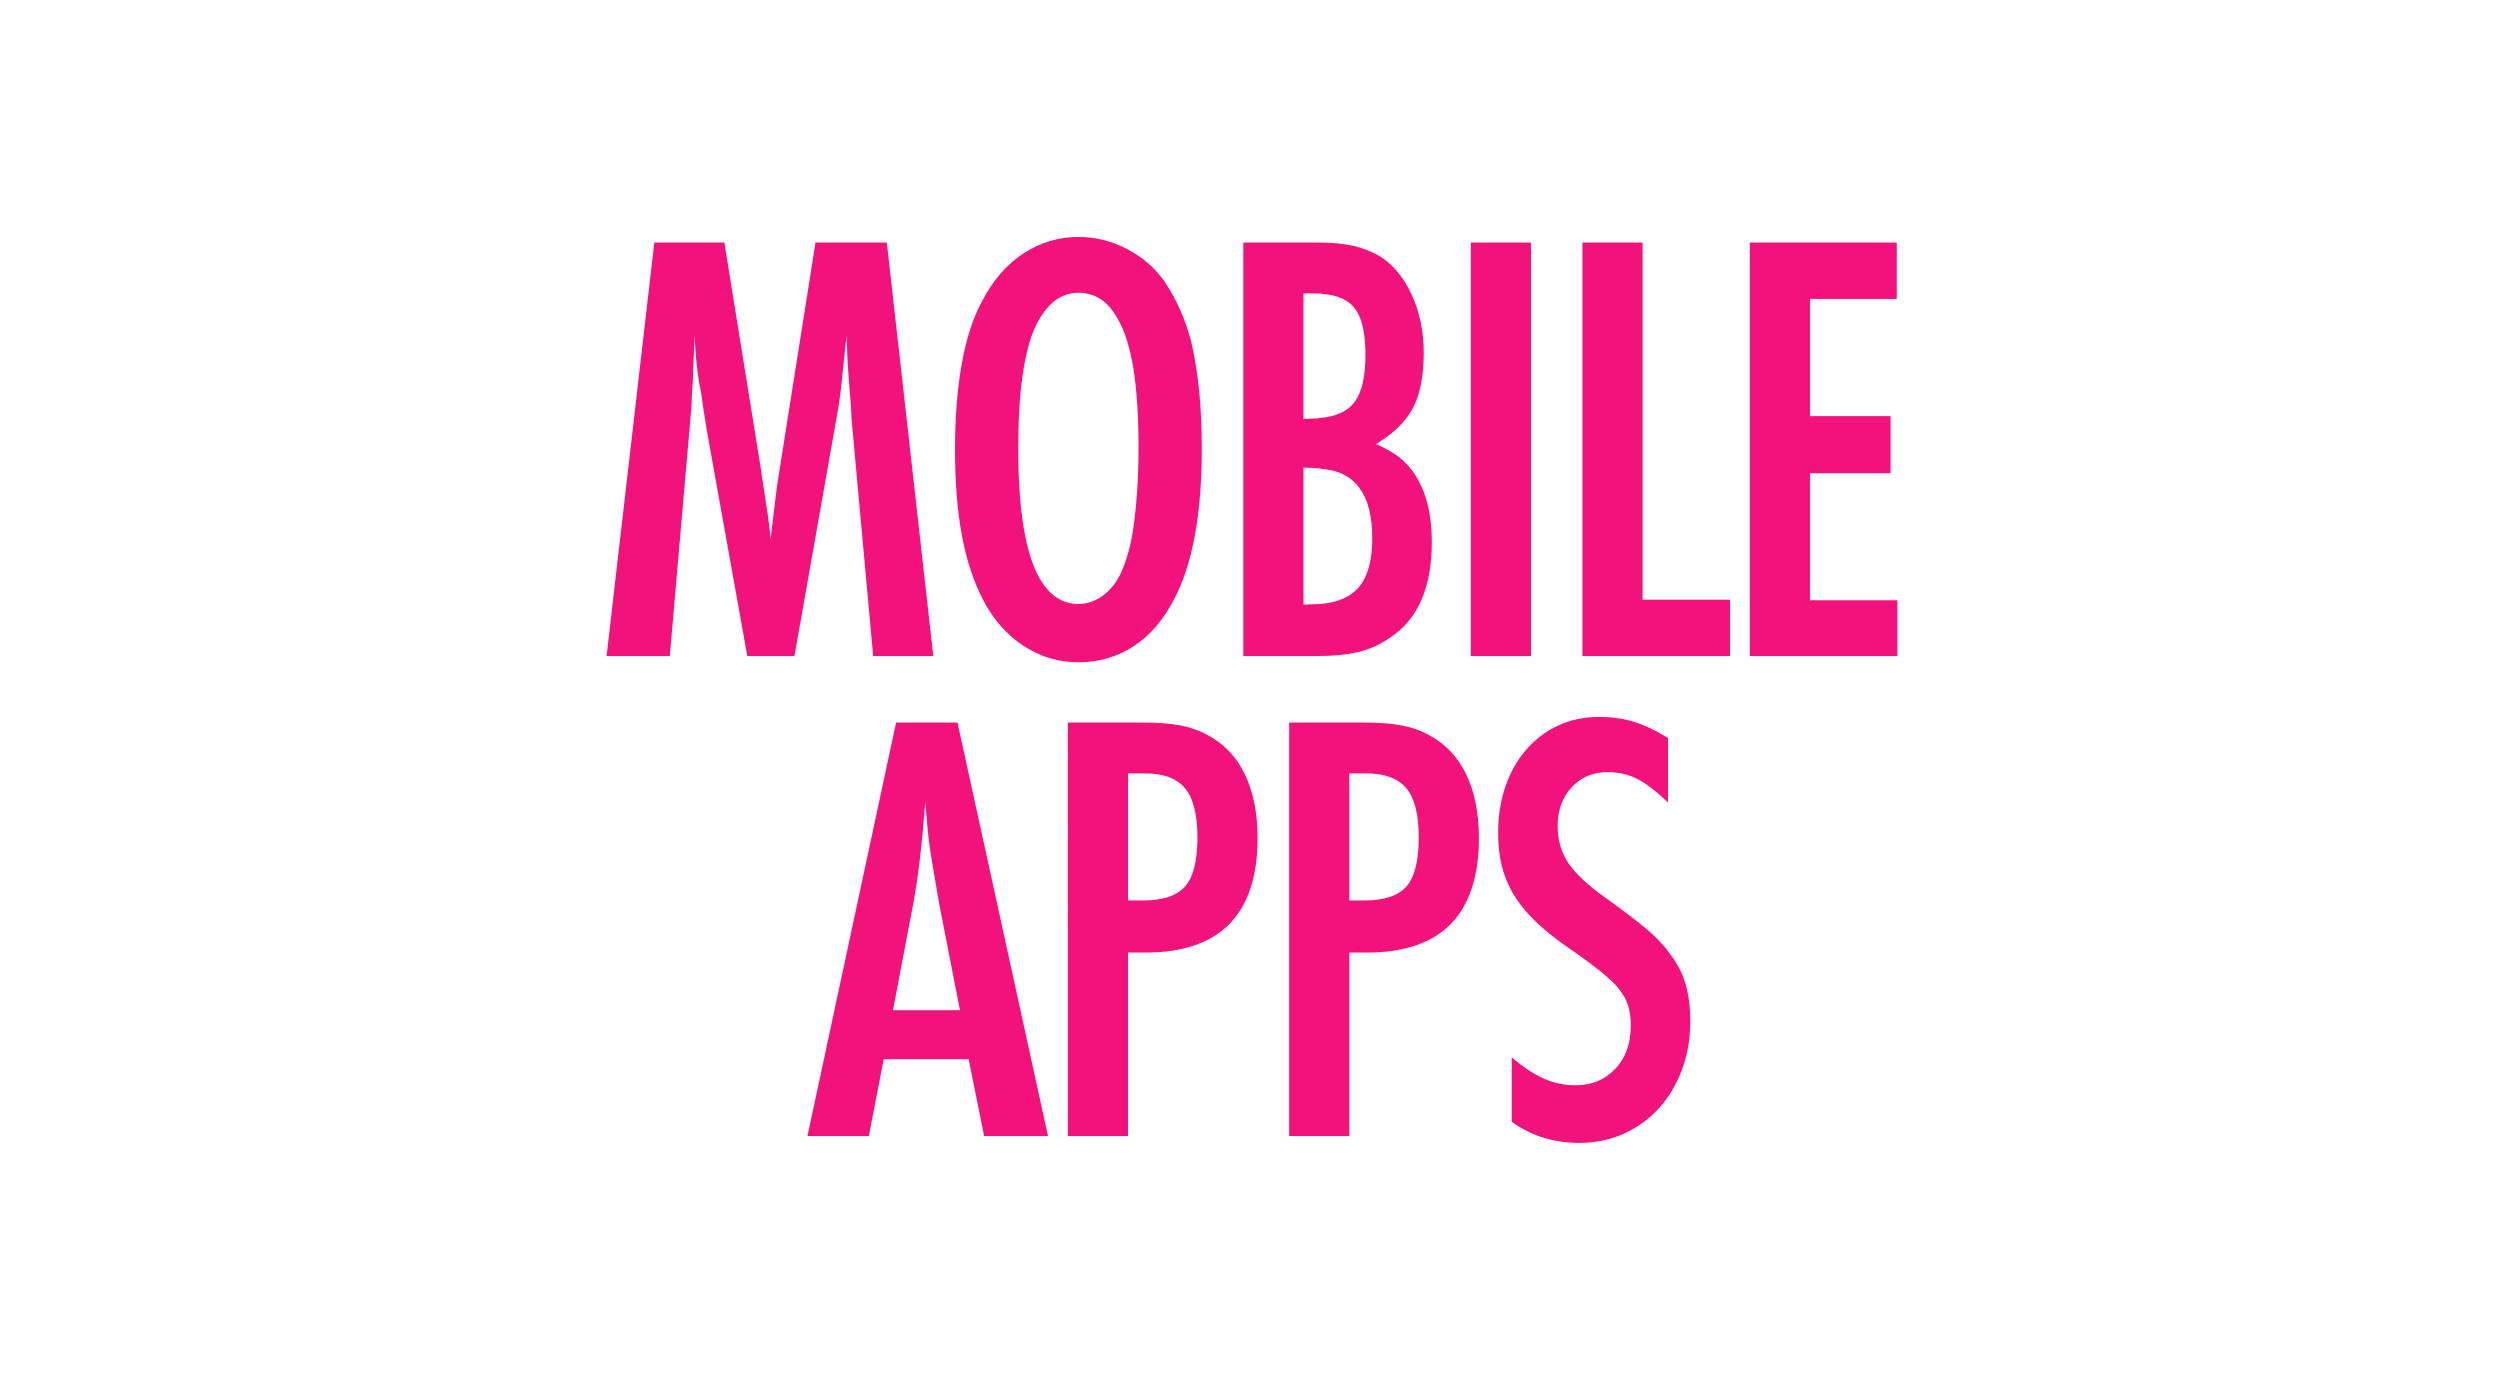 <?xml version="1.0" encoding="utf-8"?>
<!-- Generator: Adobe Illustrator 16.0.0, SVG Export Plug-In . SVG Version: 6.00 Build 0)  -->
<!DOCTYPE svg PUBLIC "-//W3C//DTD SVG 1.1//EN" "http://www.w3.org/Graphics/SVG/1.1/DTD/svg11.dtd">
<svg version="1.1" id="Layer_1" xmlns="http://www.w3.org/2000/svg" xmlns:xlink="http://www.w3.org/1999/xlink" x="0px" y="0px"
	 width="250px" height="140px" viewBox="0 0 250 140" enable-background="new 0 0 250 140" xml:space="preserve">
<g>
	<path fill="#F2127C" d="M87.318,65.607L85.146,41.8c0-0.207-0.02-0.62-0.061-1.24c-0.043-0.62-0.094-1.291-0.156-2.016
		c-0.061-0.723-0.113-1.426-0.154-2.107s-0.062-1.188-0.062-1.52l-0.061-1.363c-0.043,0.331-0.094,0.837-0.156,1.519
		c-0.062,0.683-0.113,1.147-0.154,1.396c-0.084,0.909-0.176,1.809-0.279,2.696c-0.104,0.89-0.258,1.871-0.465,2.945l-4.154,23.498
		H74.73l-4.092-22.816c0-0.082-0.029-0.288-0.092-0.619s-0.125-0.714-0.186-1.147c-0.062-0.434-0.125-0.878-0.188-1.333
		c-0.061-0.454-0.135-0.847-0.217-1.178c-0.082-0.455-0.166-1.033-0.248-1.736c-0.082-0.702-0.145-1.404-0.186-2.108l-0.062-1.115
		l-0.186,4.649c-0.041,0.414-0.072,0.982-0.094,1.705c-0.021,0.724-0.051,1.209-0.092,1.457L66.98,65.607h-6.322l4.773-41.354h7.006
		l3.721,23.063c0,0.124,0.029,0.362,0.092,0.713c0.062,0.352,0.125,0.744,0.186,1.178c0.062,0.435,0.125,0.858,0.188,1.271
		c0.061,0.414,0.113,0.744,0.154,0.992c0.041,0.289,0.094,0.703,0.154,1.239c0.062,0.538,0.113,0.952,0.156,1.24
		c0-0.248,0.041-0.691,0.123-1.333c0.082-0.64,0.166-1.322,0.248-2.046c0.082-0.723,0.166-1.384,0.248-1.983
		s0.145-1.002,0.186-1.209l3.658-23.126h7.131l4.65,41.354H87.318z"/>
	<path fill="#F2127C" d="M120.178,44.838c0,6.613-0.932,11.655-2.791,15.128c-1.074,2.067-2.428,3.627-4.061,4.681
		s-3.463,1.581-5.486,1.581c-1.984,0-3.814-0.549-5.488-1.644s-3.027-2.635-4.061-4.618c-0.951-1.86-1.654-4.009-2.107-6.448
		c-0.455-2.438-0.682-5.29-0.682-8.557c0-3.224,0.227-6.096,0.682-8.617c0.453-2.521,1.137-4.608,2.045-6.263
		c1.074-2.066,2.449-3.647,4.123-4.742s3.504-1.644,5.488-1.644c1.693,0,3.316,0.403,4.865,1.209
		c1.551,0.806,2.801,1.892,3.752,3.255c1.199,1.778,2.086,3.782,2.666,6.015c0.371,1.611,0.641,3.296,0.807,5.053
		C120.094,40.983,120.178,42.854,120.178,44.838z M113.854,44.775c0-3.1-0.166-5.704-0.496-7.812
		c-0.332-2.108-0.848-3.782-1.551-5.022c-0.951-1.776-2.273-2.666-3.967-2.666c-1.779,0-3.205,1.116-4.279,3.348
		c-1.156,2.48-1.736,6.552-1.736,12.215c0,6.117,0.703,10.437,2.109,12.958c0.992,1.735,2.293,2.604,3.906,2.604
		c0.867,0,1.684-0.279,2.447-0.837c0.766-0.558,1.375-1.333,1.83-2.325c0.578-1.28,0.992-2.811,1.24-4.588
		c0.164-1.198,0.289-2.459,0.371-3.782C113.811,47.545,113.854,46.181,113.854,44.775z"/>
	<path fill="#F2127C" d="M143.18,54.199c0,4.548-1.387,7.729-4.154,9.548c-0.992,0.704-2.057,1.189-3.193,1.457
		c-1.137,0.27-2.572,0.403-4.309,0.403h-7.193V24.254h7.379c1.488,0,2.707,0.114,3.658,0.341c0.949,0.228,1.818,0.568,2.604,1.022
		c1.322,0.827,2.387,2.108,3.193,3.844c0.807,1.736,1.209,3.68,1.209,5.828c0,2.315-0.363,4.154-1.086,5.519
		s-1.953,2.563-3.688,3.596c0.826,0.372,1.508,0.744,2.045,1.116s1.033,0.848,1.488,1.426
		C142.496,48.723,143.18,51.141,143.18,54.199z M136.545,35.537c0-2.107-0.32-3.627-0.961-4.557s-1.727-1.457-3.256-1.581
		c-0.123-0.041-0.455-0.062-0.992-0.062s-0.867,0-0.99,0v12.586c0.082-0.041,0.35-0.062,0.805-0.062s0.723-0.021,0.807-0.062
		c1.652-0.124,2.83-0.672,3.533-1.644C136.193,39.186,136.545,37.646,136.545,35.537z M137.227,53.827
		c0-4.381-1.695-6.695-5.084-6.943c-0.123-0.041-0.424-0.072-0.898-0.094c-0.477-0.02-0.775-0.03-0.898-0.03v13.701
		c0.082,0,0.35-0.009,0.805-0.03c0.455-0.021,0.723-0.031,0.807-0.031c1.818-0.124,3.15-0.713,3.998-1.767
		C136.803,57.578,137.227,55.978,137.227,53.827z"/>
	<path fill="#F2127C" d="M147.084,65.607V24.254h6.014v41.354H147.084z"/>
	<path fill="#F2127C" d="M158.244,65.607V24.254h6.014v35.712H173v5.642H158.244z"/>
	<path fill="#F2127C" d="M174.984,65.607V24.254h14.693v5.642h-8.68v11.718h8.061v5.704h-8.061v12.71h8.742v5.58H174.984z"/>
	<path fill="#F2127C" d="M98.416,113.607l-1.551-7.688h-8.494l-1.488,7.688h-6.137l8.865-41.354h6.139l9.051,41.354H98.416z
		 M93.951,90.543c-0.166-0.991-0.32-1.891-0.465-2.696c-0.145-0.807-0.279-1.602-0.402-2.388c-0.125-0.784-0.229-1.601-0.311-2.448
		c-0.084-0.847-0.166-1.788-0.248-2.821c-0.166,2.191-0.352,4.154-0.559,5.89c-0.207,1.736-0.455,3.349-0.744,4.836l-1.922,10.106
		h6.697L93.951,90.543z"/>
	<path fill="#F2127C" d="M125.758,83.785c0,7.647-3.742,11.471-11.223,11.471h-1.736v18.352h-6.014V72.254h7.439
		c1.488,0,2.738,0.093,3.752,0.278c1.012,0.187,1.932,0.507,2.758,0.961c1.654,0.868,2.904,2.181,3.752,3.938
		C125.332,79.188,125.758,81.306,125.758,83.785z M119.742,83.724c0-2.272-0.412-3.906-1.238-4.898
		c-0.828-0.992-2.17-1.487-4.031-1.487h-1.674v12.71h1.488c1.984,0,3.389-0.466,4.217-1.396
		C119.33,87.723,119.742,86.079,119.742,83.724z"/>
	<path fill="#F2127C" d="M147.891,83.785c0,7.647-3.742,11.471-11.223,11.471h-1.736v18.352h-6.014V72.254h7.439
		c1.488,0,2.738,0.093,3.752,0.278c1.012,0.187,1.932,0.507,2.758,0.961c1.654,0.868,2.904,2.181,3.752,3.938
		C147.465,79.188,147.891,81.306,147.891,83.785z M141.875,83.724c0-2.272-0.412-3.906-1.238-4.898
		c-0.828-0.992-2.17-1.487-4.031-1.487h-1.674v12.71h1.488c1.984,0,3.389-0.466,4.217-1.396
		C141.463,87.723,141.875,86.079,141.875,83.724z"/>
	<path fill="#F2127C" d="M169.031,102.075c0,1.778-0.279,3.41-0.836,4.898c-0.559,1.487-1.324,2.77-2.295,3.844
		c-0.971,1.075-2.139,1.922-3.502,2.542c-1.365,0.62-2.854,0.93-4.465,0.93c-2.562,0-4.816-0.702-6.758-2.107v-6.448
		c1.156,0.992,2.232,1.705,3.225,2.139c0.992,0.435,2.045,0.651,3.162,0.651c1.611,0,2.934-0.547,3.967-1.643
		c1.033-1.095,1.551-2.532,1.551-4.31c0-0.62-0.062-1.188-0.186-1.705c-0.125-0.517-0.342-1.012-0.652-1.487
		s-0.723-0.951-1.24-1.427c-0.518-0.475-1.188-1.022-2.014-1.643c-0.332-0.248-0.674-0.496-1.023-0.744
		c-0.352-0.248-0.941-0.661-1.768-1.24c-1.199-0.868-2.201-1.715-3.006-2.542c-0.807-0.826-1.457-1.674-1.953-2.542
		s-0.859-1.787-1.086-2.759c-0.227-0.971-0.34-2.035-0.34-3.193c0-1.694,0.248-3.255,0.742-4.681
		c0.496-1.426,1.199-2.655,2.109-3.689c0.908-1.032,1.973-1.828,3.193-2.387c1.219-0.558,2.572-0.837,4.061-0.837
		c1.281,0,2.449,0.166,3.502,0.496c1.055,0.331,2.18,0.868,3.379,1.612v6.447c-1.156-1.115-2.18-1.9-3.068-2.355
		c-0.889-0.454-1.871-0.682-2.945-0.682c-1.488,0-2.697,0.506-3.627,1.519c-0.93,1.014-1.395,2.305-1.395,3.875
		c0,1.405,0.361,2.646,1.084,3.72c0.725,1.075,1.994,2.254,3.814,3.534c1.775,1.282,3.131,2.315,4.061,3.1
		c0.93,0.786,1.684,1.592,2.264,2.419c0.744,0.951,1.27,1.974,1.58,3.068C168.877,99.544,169.031,100.753,169.031,102.075z"/>
</g>
</svg>
